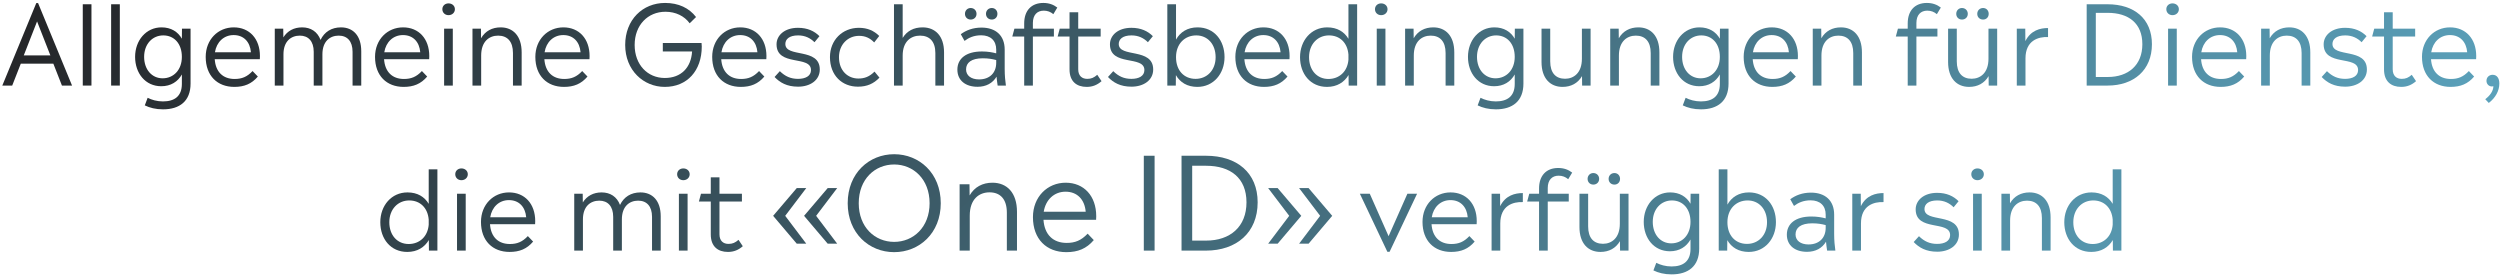 <svg width="818" height="90" viewBox="0 0 818 90" fill="none" xmlns="http://www.w3.org/2000/svg">
<path d="M691.274 66.7V55.396H694.118V82H691.346L691.31 78.544C689.906 80.92 687.53 82.432 684.254 82.432C678.818 82.432 675.434 78.148 675.434 72.712C675.434 67.276 679.07 62.956 684.326 62.956C687.602 62.956 689.906 64.396 691.274 66.7ZM684.722 79.84C688.214 79.84 690.95 77.464 691.274 73.54V71.848C690.95 67.96 688.43 65.584 684.902 65.584C681.23 65.584 678.386 68.428 678.386 72.712C678.386 76.996 681.014 79.84 684.722 79.84Z" fill="url(#paint0_linear_4833_3738)"/>
<path d="M664.079 62.956C668.111 62.956 670.955 65.728 670.955 71.128V82H668.111V71.344C668.111 67.564 666.275 65.656 663.251 65.656C660.335 65.656 657.707 67.564 657.707 72.172V82H654.863V63.388H657.635L657.671 66.52C659.039 64.144 661.307 62.956 664.079 62.956Z" fill="url(#paint1_linear_4833_3738)"/>
<path d="M647.024 58.96C645.872 58.96 645.008 58.132 645.008 57.016C645.008 55.9 645.872 55.108 647.024 55.108C648.212 55.108 649.112 55.9 649.112 57.016C649.112 58.132 648.212 58.96 647.024 58.96ZM648.428 82H645.584V63.388H648.428V82Z" fill="url(#paint2_linear_4833_3738)"/>
<path d="M633.864 82.36C630.156 82.36 627.888 80.992 626.16 79.192L627.888 77.284C629.616 78.976 631.416 79.804 633.828 79.804C636.24 79.804 638.076 78.904 638.076 76.924C638.076 71.992 626.808 75.88 626.808 68.5C626.808 65.584 629.4 63.1 633.828 63.1C636.96 63.1 639.192 64.18 640.848 65.836L639.228 67.816C637.86 66.448 636.132 65.584 633.864 65.584C630.948 65.584 629.688 66.844 629.688 68.392C629.688 73 640.956 69.472 640.956 76.744C640.956 80.272 637.788 82.36 633.864 82.36Z" fill="url(#paint3_linear_4833_3738)"/>
<path d="M608.838 63.388L608.874 67.456C610.638 63.892 613.77 63.172 616.29 63.172V66.124C613.158 65.98 608.91 67.204 608.91 73.108V82H606.066V63.388H608.838Z" fill="url(#paint4_linear_4833_3738)"/>
<path d="M600.532 82H597.832C597.688 80.956 597.544 80.056 597.472 79.084C596.212 81.208 594.052 82.396 591.244 82.396C587.356 82.396 584.656 80.344 584.656 76.78C584.656 73.216 587.464 70.84 592.684 70.84C594.628 70.84 596.104 71.128 597.364 71.452V70.228C597.364 67.276 595.492 65.548 592.432 65.548C590.056 65.548 588.364 66.34 586.996 67.384L585.772 65.188C587.5 63.928 589.696 63.028 592.54 63.028C597.22 63.028 600.136 65.62 600.136 70.228V76.564C600.136 78.652 600.316 80.524 600.532 82ZM591.748 79.984C595.168 79.984 597.364 77.896 597.364 74.548V73.648C596.14 73.324 594.808 73.072 592.972 73.072C589.228 73.072 587.5 74.512 587.5 76.708C587.5 78.688 589.12 79.984 591.748 79.984Z" fill="url(#paint5_linear_4833_3738)"/>
<path d="M572.267 62.956C577.703 62.956 581.087 67.24 581.087 72.676C581.087 78.148 577.451 82.432 572.195 82.432C568.883 82.432 566.543 80.956 565.175 78.58L565.139 82H562.367V55.396H565.211V66.952C566.579 64.504 568.955 62.956 572.267 62.956ZM571.619 79.804C575.327 79.804 578.171 76.996 578.171 72.712C578.171 68.428 575.507 65.584 571.835 65.584C568.091 65.584 565.211 68.32 565.211 72.712C565.211 77.068 567.839 79.804 571.619 79.804Z" fill="url(#paint6_linear_4833_3738)"/>
<path d="M553.132 66.664L553.168 63.388H555.976V81.352C555.976 87.112 552.376 89.776 546.976 89.776C544.564 89.776 542.62 89.272 541 88.48L541.936 85.996C543.268 86.68 544.996 87.184 546.94 87.184C550.684 87.184 553.132 85.528 553.132 81.46V78.364C551.8 80.74 549.496 82.216 546.4 82.216C541.18 82.216 537.832 77.968 537.832 72.604C537.832 67.204 541.432 62.956 546.472 62.956C549.604 62.956 551.836 64.396 553.132 66.664ZM546.832 79.624C550.396 79.624 553.132 76.888 553.132 72.604C553.132 68.284 550.612 65.584 547.048 65.584C543.52 65.584 540.784 68.392 540.784 72.604C540.784 76.78 543.34 79.624 546.832 79.624Z" fill="url(#paint7_linear_4833_3738)"/>
<path d="M521.333 60.4C520.253 60.4 519.461 59.608 519.461 58.528C519.461 57.448 520.253 56.62 521.333 56.62C522.449 56.62 523.241 57.448 523.241 58.528C523.241 59.608 522.449 60.4 521.333 60.4ZM528.245 60.4C527.129 60.4 526.337 59.608 526.337 58.528C526.337 57.448 527.129 56.62 528.245 56.62C529.325 56.62 530.081 57.448 530.081 58.528C530.081 59.608 529.325 60.4 528.245 60.4ZM530.009 73.216V63.388H532.853V82H530.081L530.045 78.904C528.677 81.244 526.445 82.432 523.673 82.432C519.641 82.432 516.797 79.66 516.797 74.296V63.388H519.641V74.08C519.641 77.86 521.441 79.768 524.501 79.768C527.381 79.768 530.009 77.824 530.009 73.216Z" fill="url(#paint8_linear_4833_3738)"/>
<path d="M506.423 61.516V63.388H513.299V65.944H506.423V82H503.579V65.944H499.691L500.375 63.388H503.579V61.66C503.579 57.52 505.883 54.964 509.843 54.964C511.679 54.964 513.155 55.504 514.415 56.476L513.119 58.636C512.219 57.88 511.211 57.484 509.987 57.484C507.827 57.484 506.423 58.888 506.423 61.516Z" fill="url(#paint9_linear_4833_3738)"/>
<path d="M490.819 63.388L490.855 67.456C492.619 63.892 495.751 63.172 498.271 63.172V66.124C495.139 65.98 490.891 67.204 490.891 73.108V82H488.047V63.388H490.819Z" fill="url(#paint10_linear_4833_3738)"/>
<path d="M483.193 72.352C483.193 72.676 483.157 73 483.157 73.36H468.397C468.685 77.572 471.133 79.84 474.913 79.84C477.253 79.84 478.981 79.156 480.781 77.248L482.509 79.048C480.457 81.46 478.045 82.432 474.805 82.432C469.261 82.432 465.445 78.796 465.445 72.604C465.445 66.952 469.477 62.956 474.625 62.956C479.737 62.956 483.193 66.664 483.193 72.352ZM474.589 65.476C471.385 65.476 469.009 67.744 468.469 71.092H480.241C479.953 67.672 477.865 65.476 474.589 65.476Z" fill="url(#paint11_linear_4833_3738)"/>
<path d="M454.345 77.284L460.501 63.388H463.669L454.669 82.396H453.949L444.949 63.388H448.189L454.345 77.284Z" fill="url(#paint12_linear_4833_3738)"/>
<path d="M421.829 70.618L414.941 61.546H418.049L425.777 70.618L418.049 79.732H414.941L421.829 70.618ZM431.951 70.618L425.063 61.546H428.171L435.899 70.618L428.171 79.732H425.063L431.951 70.618Z" fill="url(#paint13_linear_4833_3738)"/>
<path d="M394.578 50.962C404.742 50.962 411.504 56.506 411.504 66.208C411.504 76.12 404.574 82 394.578 82H386.598V50.962H394.578ZM390.084 78.724H394.662C402.474 78.724 407.85 74.23 407.85 66.208C407.85 58.228 402.6 54.238 394.662 54.238H390.084V78.724Z" fill="url(#paint14_linear_4833_3738)"/>
<path d="M377.782 82H374.254V50.962H377.782V82Z" fill="url(#paint15_linear_4833_3738)"/>
<path d="M358.686 70.744C358.686 71.122 358.644 71.5 358.644 71.92H341.424C341.76 76.834 344.616 79.48 349.026 79.48C351.756 79.48 353.772 78.682 355.872 76.456L357.888 78.556C355.494 81.37 352.68 82.504 348.9 82.504C342.432 82.504 337.98 78.262 337.98 71.038C337.98 64.444 342.684 59.782 348.69 59.782C354.654 59.782 358.686 64.108 358.686 70.744ZM348.648 62.722C344.91 62.722 342.138 65.368 341.508 69.274H355.242C354.906 65.284 352.47 62.722 348.648 62.722Z" fill="url(#paint16_linear_4833_3738)"/>
<path d="M324.736 59.782C329.44 59.782 332.758 63.016 332.758 69.316V82H329.44V69.568C329.44 65.158 327.298 62.932 323.77 62.932C320.368 62.932 317.302 65.158 317.302 70.534V82H313.984V60.286H317.218L317.26 63.94C318.856 61.168 321.502 59.782 324.736 59.782Z" fill="url(#paint17_linear_4833_3738)"/>
<path d="M292.571 82.504C284.381 82.504 277.367 76.33 277.367 66.502C277.367 56.632 284.381 50.458 292.571 50.458C300.761 50.458 307.817 56.632 307.817 66.502C307.817 76.33 300.761 82.504 292.571 82.504ZM292.571 79.144C298.829 79.144 304.163 74.356 304.163 66.502C304.163 58.606 298.829 53.818 292.571 53.818C286.271 53.818 280.979 58.606 280.979 66.502C280.979 74.356 286.271 79.144 292.571 79.144Z" fill="url(#paint18_linear_4833_3738)"/>
<path d="M260.697 61.546H263.805L256.917 70.618L263.805 79.732H260.697L252.969 70.618L260.697 61.546ZM270.819 61.546H273.927L267.039 70.618L273.927 79.732H270.819L263.091 70.618L270.819 61.546Z" fill="url(#paint19_linear_4833_3738)"/>
<path d="M241.64 78.472L243.044 80.56C241.64 81.784 240.128 82.432 238.184 82.432C234.908 82.432 232.568 80.668 232.568 76.708V65.944H228.68L229.364 63.388H232.568V58.024H235.412V63.388H242.756V65.944H235.412V76.672C235.412 78.832 236.672 79.804 238.364 79.804C239.696 79.804 240.56 79.408 241.64 78.472Z" fill="url(#paint20_linear_4833_3738)"/>
<path d="M223.575 58.96C222.423 58.96 221.559 58.132 221.559 57.016C221.559 55.9 222.423 55.108 223.575 55.108C224.763 55.108 225.663 55.9 225.663 57.016C225.663 58.132 224.763 58.96 223.575 58.96ZM224.979 82H222.135V63.388H224.979V82Z" fill="url(#paint21_linear_4833_3738)"/>
<path d="M209.563 62.956C213.487 62.956 216.187 65.656 216.187 70.768V82H213.343V70.948C213.343 67.492 211.615 65.656 208.807 65.656C205.963 65.656 203.479 67.492 203.479 71.776V82H200.635V70.948C200.635 67.492 198.871 65.656 196.099 65.656C193.219 65.656 190.735 67.492 190.735 71.776V82H187.891V63.388H190.663L190.699 66.232C192.031 64.108 194.155 62.956 196.855 62.956C199.663 62.956 201.859 64.36 202.867 67.06C204.127 64.432 206.467 62.956 209.563 62.956Z" fill="url(#paint22_linear_4833_3738)"/>
<path d="M175.123 72.352C175.123 72.676 175.087 73 175.087 73.36H160.327C160.615 77.572 163.063 79.84 166.843 79.84C169.183 79.84 170.911 79.156 172.711 77.248L174.439 79.048C172.387 81.46 169.975 82.432 166.735 82.432C161.191 82.432 157.375 78.796 157.375 72.604C157.375 66.952 161.407 62.956 166.555 62.956C171.667 62.956 175.123 66.664 175.123 72.352ZM166.519 65.476C163.315 65.476 160.939 67.744 160.399 71.092H172.171C171.883 67.672 169.795 65.476 166.519 65.476Z" fill="url(#paint23_linear_4833_3738)"/>
<path d="M150.977 58.96C149.825 58.96 148.961 58.132 148.961 57.016C148.961 55.9 149.825 55.108 150.977 55.108C152.165 55.108 153.065 55.9 153.065 57.016C153.065 58.132 152.165 58.96 150.977 58.96ZM152.381 82H149.537V63.388H152.381V82Z" fill="url(#paint24_linear_4833_3738)"/>
<path d="M140.274 66.7V55.396H143.118V82H140.346L140.31 78.544C138.906 80.92 136.53 82.432 133.254 82.432C127.818 82.432 124.434 78.148 124.434 72.712C124.434 67.276 128.07 62.956 133.326 62.956C136.602 62.956 138.906 64.396 140.274 66.7ZM133.722 79.84C137.214 79.84 139.95 77.464 140.274 73.54V71.848C139.95 67.96 137.43 65.584 133.902 65.584C130.23 65.584 127.386 68.428 127.386 72.712C127.386 76.996 130.014 79.84 133.722 79.84Z" fill="url(#paint25_linear_4833_3738)"/>
<path d="M815.588 24.472C816.992 24.472 817.784 25.588 817.784 27.316C817.784 29.728 816.524 31.996 814.328 33.688L813.176 32.464C814.724 31.276 815.804 29.8 815.84 28.216C815.696 28.252 815.516 28.288 815.336 28.288C814.328 28.288 813.572 27.46 813.572 26.452C813.572 25.3 814.436 24.472 815.588 24.472Z" fill="url(#paint26_linear_4833_3738)"/>
<path d="M810.221 18.352C810.221 18.676 810.185 19 810.185 19.36H795.425C795.713 23.572 798.161 25.84 801.941 25.84C804.281 25.84 806.009 25.156 807.809 23.248L809.537 25.048C807.485 27.46 805.073 28.432 801.833 28.432C796.289 28.432 792.473 24.796 792.473 18.604C792.473 12.952 796.505 8.956 801.653 8.956C806.765 8.956 810.221 12.664 810.221 18.352ZM801.617 11.476C798.413 11.476 796.037 13.744 795.497 17.092H807.269C806.981 13.672 804.893 11.476 801.617 11.476Z" fill="url(#paint27_linear_4833_3738)"/>
<path d="M789.124 24.472L790.528 26.56C789.124 27.784 787.612 28.432 785.668 28.432C782.392 28.432 780.052 26.668 780.052 22.708V11.944H776.164L776.848 9.388H780.052V4.024H782.896V9.388H790.24V11.944H782.896V22.672C782.896 24.832 784.156 25.804 785.848 25.804C787.18 25.804 788.044 25.408 789.124 24.472Z" fill="url(#paint28_linear_4833_3738)"/>
<path d="M767.356 28.36C763.648 28.36 761.38 26.992 759.652 25.192L761.38 23.284C763.108 24.976 764.908 25.804 767.32 25.804C769.732 25.804 771.568 24.904 771.568 22.924C771.568 17.992 760.3 21.88 760.3 14.5C760.3 11.584 762.892 9.1 767.32 9.1C770.452 9.1 772.684 10.18 774.34 11.836L772.72 13.816C771.352 12.448 769.624 11.584 767.356 11.584C764.44 11.584 763.18 12.844 763.18 14.392C763.18 19 774.448 15.472 774.448 22.744C774.448 26.272 771.28 28.36 767.356 28.36Z" fill="url(#paint29_linear_4833_3738)"/>
<path d="M749.056 8.956C753.088 8.956 755.932 11.728 755.932 17.128V28H753.088V17.344C753.088 13.564 751.252 11.656 748.228 11.656C745.312 11.656 742.684 13.564 742.684 18.172V28H739.84V9.388H742.612L742.648 12.52C744.016 10.144 746.284 8.956 749.056 8.956Z" fill="url(#paint30_linear_4833_3738)"/>
<path d="M734.986 18.352C734.986 18.676 734.95 19 734.95 19.36H720.19C720.478 23.572 722.926 25.84 726.706 25.84C729.046 25.84 730.774 25.156 732.574 23.248L734.302 25.048C732.25 27.46 729.838 28.432 726.598 28.432C721.054 28.432 717.238 24.796 717.238 18.604C717.238 12.952 721.27 8.956 726.418 8.956C731.53 8.956 734.986 12.664 734.986 18.352ZM726.382 11.476C723.178 11.476 720.802 13.744 720.262 17.092H732.034C731.746 13.672 729.658 11.476 726.382 11.476Z" fill="url(#paint31_linear_4833_3738)"/>
<path d="M710.836 4.96C709.684 4.96 708.82 4.132 708.82 3.016C708.82 1.9 709.684 1.108 710.836 1.108C712.024 1.108 712.924 1.9 712.924 3.016C712.924 4.132 712.024 4.96 710.836 4.96ZM712.24 28H709.396V9.388H712.24V28Z" fill="url(#paint32_linear_4833_3738)"/>
<path d="M689.602 1.396C698.314 1.396 704.11 6.148 704.11 14.464C704.11 22.96 698.17 28 689.602 28H682.762V1.396H689.602ZM685.75 25.192H689.674C696.37 25.192 700.978 21.34 700.978 14.464C700.978 7.624 696.478 4.204 689.674 4.204H685.75V25.192Z" fill="url(#paint33_linear_4833_3738)"/>
<path d="M662.667 9.388L662.703 13.456C664.467 9.892 667.599 9.172 670.119 9.172V12.124C666.987 11.98 662.739 13.204 662.739 19.108V28H659.895V9.388H662.667Z" fill="url(#paint34_linear_4833_3738)"/>
<path d="M641.954 6.4C640.874 6.4 640.082 5.608 640.082 4.528C640.082 3.448 640.874 2.62 641.954 2.62C643.07 2.62 643.862 3.448 643.862 4.528C643.862 5.608 643.07 6.4 641.954 6.4ZM648.866 6.4C647.75 6.4 646.958 5.608 646.958 4.528C646.958 3.448 647.75 2.62 648.866 2.62C649.946 2.62 650.702 3.448 650.702 4.528C650.702 5.608 649.946 6.4 648.866 6.4ZM650.63 19.216V9.388H653.474V28H650.702L650.666 24.904C649.298 27.244 647.066 28.432 644.294 28.432C640.262 28.432 637.418 25.66 637.418 20.296V9.388H640.262V20.08C640.262 23.86 642.062 25.768 645.122 25.768C648.002 25.768 650.63 23.824 650.63 19.216Z" fill="url(#paint35_linear_4833_3738)"/>
<path d="M627.048 7.516V9.388H633.924V11.944H627.048V28H624.204V11.944H620.316L621 9.388H624.204V7.66C624.204 3.52 626.508 0.964 630.468 0.964C632.304 0.964 633.78 1.504 635.04 2.476L633.744 4.636C632.844 3.88 631.836 3.484 630.612 3.484C628.452 3.484 627.048 4.888 627.048 7.516Z" fill="url(#paint36_linear_4833_3738)"/>
<path d="M602.349 8.956C606.381 8.956 609.225 11.728 609.225 17.128V28H606.381V17.344C606.381 13.564 604.545 11.656 601.521 11.656C598.605 11.656 595.977 13.564 595.977 18.172V28H593.133V9.388H595.905L595.941 12.52C597.309 10.144 599.577 8.956 602.349 8.956Z" fill="url(#paint37_linear_4833_3738)"/>
<path d="M588.279 18.352C588.279 18.676 588.243 19 588.243 19.36H573.483C573.771 23.572 576.219 25.84 579.999 25.84C582.339 25.84 584.067 25.156 585.867 23.248L587.595 25.048C585.543 27.46 583.131 28.432 579.891 28.432C574.347 28.432 570.531 24.796 570.531 18.604C570.531 12.952 574.563 8.956 579.711 8.956C584.823 8.956 588.279 12.664 588.279 18.352ZM579.675 11.476C576.471 11.476 574.095 13.744 573.555 17.092H585.327C585.039 13.672 582.951 11.476 579.675 11.476Z" fill="url(#paint38_linear_4833_3738)"/>
<path d="M562.734 12.664L562.77 9.388H565.578V27.352C565.578 33.112 561.978 35.776 556.578 35.776C554.166 35.776 552.222 35.272 550.602 34.48L551.538 31.996C552.87 32.68 554.598 33.184 556.542 33.184C560.286 33.184 562.734 31.528 562.734 27.46V24.364C561.402 26.74 559.098 28.216 556.002 28.216C550.782 28.216 547.434 23.968 547.434 18.604C547.434 13.204 551.034 8.956 556.074 8.956C559.206 8.956 561.438 10.396 562.734 12.664ZM556.434 25.624C559.998 25.624 562.734 22.888 562.734 18.604C562.734 14.284 560.214 11.584 556.65 11.584C553.122 11.584 550.386 14.392 550.386 18.604C550.386 22.78 552.942 25.624 556.434 25.624Z" fill="url(#paint39_linear_4833_3738)"/>
<path d="M536.079 8.956C540.111 8.956 542.955 11.728 542.955 17.128V28H540.111V17.344C540.111 13.564 538.275 11.656 535.251 11.656C532.335 11.656 529.707 13.564 529.707 18.172V28H526.863V9.388H529.635L529.671 12.52C531.039 10.144 533.307 8.956 536.079 8.956Z" fill="url(#paint40_linear_4833_3738)"/>
<path d="M517.599 19.216V9.388H520.443V28H517.671L517.635 24.904C516.267 27.244 514.035 28.432 511.263 28.432C507.231 28.432 504.387 25.66 504.387 20.296V9.388H507.231V20.08C507.231 23.86 509.031 25.768 512.091 25.768C514.971 25.768 517.599 23.824 517.599 19.216Z" fill="url(#paint41_linear_4833_3738)"/>
<path d="M495.62 12.664L495.656 9.388H498.464V27.352C498.464 33.112 494.864 35.776 489.464 35.776C487.052 35.776 485.108 35.272 483.488 34.48L484.424 31.996C485.756 32.68 487.484 33.184 489.428 33.184C493.172 33.184 495.62 31.528 495.62 27.46V24.364C494.288 26.74 491.984 28.216 488.888 28.216C483.668 28.216 480.32 23.968 480.32 18.604C480.32 13.204 483.92 8.956 488.96 8.956C492.092 8.956 494.324 10.396 495.62 12.664ZM489.32 25.624C492.884 25.624 495.62 22.888 495.62 18.604C495.62 14.284 493.1 11.584 489.536 11.584C486.008 11.584 483.272 14.392 483.272 18.604C483.272 22.78 485.828 25.624 489.32 25.624Z" fill="url(#paint42_linear_4833_3738)"/>
<path d="M468.966 8.956C472.998 8.956 475.842 11.728 475.842 17.128V28H472.998V17.344C472.998 13.564 471.162 11.656 468.138 11.656C465.222 11.656 462.594 13.564 462.594 18.172V28H459.75V9.388H462.522L462.558 12.52C463.926 10.144 466.194 8.956 468.966 8.956Z" fill="url(#paint43_linear_4833_3738)"/>
<path d="M451.911 4.96C450.759 4.96 449.895 4.132 449.895 3.016C449.895 1.9 450.759 1.108 451.911 1.108C453.099 1.108 453.999 1.9 453.999 3.016C453.999 4.132 453.099 4.96 451.911 4.96ZM453.315 28H450.471V9.388H453.315V28Z" fill="url(#paint44_linear_4833_3738)"/>
<path d="M441.211 12.7V1.396H444.055V28H441.283L441.247 24.544C439.843 26.92 437.467 28.432 434.191 28.432C428.755 28.432 425.371 24.148 425.371 18.712C425.371 13.276 429.007 8.956 434.263 8.956C437.539 8.956 439.843 10.396 441.211 12.7ZM434.659 25.84C438.151 25.84 440.887 23.464 441.211 19.54V17.848C440.887 13.96 438.367 11.584 434.839 11.584C431.167 11.584 428.323 14.428 428.323 18.712C428.323 22.996 430.951 25.84 434.659 25.84Z" fill="url(#paint45_linear_4833_3738)"/>
<path d="M421.955 18.352C421.955 18.676 421.919 19 421.919 19.36H407.159C407.447 23.572 409.895 25.84 413.675 25.84C416.015 25.84 417.743 25.156 419.543 23.248L421.271 25.048C419.219 27.46 416.807 28.432 413.567 28.432C408.023 28.432 404.207 24.796 404.207 18.604C404.207 12.952 408.239 8.956 413.387 8.956C418.499 8.956 421.955 12.664 421.955 18.352ZM413.351 11.476C410.147 11.476 407.771 13.744 407.231 17.092H419.003C418.715 13.672 416.627 11.476 413.351 11.476Z" fill="url(#paint46_linear_4833_3738)"/>
<path d="M391.849 8.956C397.285 8.956 400.669 13.24 400.669 18.676C400.669 24.148 397.033 28.432 391.777 28.432C388.465 28.432 386.125 26.956 384.757 24.58L384.721 28H381.949V1.396H384.793V12.952C386.161 10.504 388.537 8.956 391.849 8.956ZM391.201 25.804C394.909 25.804 397.753 22.996 397.753 18.712C397.753 14.428 395.089 11.584 391.417 11.584C387.673 11.584 384.793 14.32 384.793 18.712C384.793 23.068 387.421 25.804 391.201 25.804Z" fill="url(#paint47_linear_4833_3738)"/>
<path d="M370.231 28.36C366.523 28.36 364.255 26.992 362.527 25.192L364.255 23.284C365.983 24.976 367.783 25.804 370.195 25.804C372.607 25.804 374.443 24.904 374.443 22.924C374.443 17.992 363.175 21.88 363.175 14.5C363.175 11.584 365.767 9.1 370.195 9.1C373.327 9.1 375.559 10.18 377.215 11.836L375.595 13.816C374.227 12.448 372.499 11.584 370.231 11.584C367.315 11.584 366.055 12.844 366.055 14.392C366.055 19 377.323 15.472 377.323 22.744C377.323 26.272 374.155 28.36 370.231 28.36Z" fill="url(#paint48_linear_4833_3738)"/>
<path d="M359.023 24.472L360.427 26.56C359.023 27.784 357.511 28.432 355.567 28.432C352.291 28.432 349.951 26.668 349.951 22.708V11.944H346.062L346.747 9.388H349.951V4.024H352.795V9.388H360.139V11.944H352.795V22.672C352.795 24.832 354.055 25.804 355.747 25.804C357.079 25.804 357.943 25.408 359.023 24.472Z" fill="url(#paint49_linear_4833_3738)"/>
<path d="M337.959 7.516V9.388H344.835V11.944H337.959V28H335.115V11.944H331.227L331.911 9.388H335.115V7.66C335.115 3.52 337.419 0.964 341.379 0.964C343.215 0.964 344.691 1.504 345.951 2.476L344.655 4.636C343.755 3.88 342.747 3.484 341.523 3.484C339.363 3.484 337.959 4.888 337.959 7.516Z" fill="url(#paint50_linear_4833_3738)"/>
<path d="M317.61 6.4C316.53 6.4 315.738 5.608 315.738 4.528C315.738 3.448 316.53 2.62 317.61 2.62C318.726 2.62 319.518 3.448 319.518 4.528C319.518 5.608 318.726 6.4 317.61 6.4ZM324.522 6.4C323.406 6.4 322.614 5.608 322.614 4.528C322.614 3.448 323.406 2.62 324.522 2.62C325.602 2.62 326.358 3.448 326.358 4.528C326.358 5.608 325.602 6.4 324.522 6.4ZM329.13 28H326.43C326.286 26.956 326.142 26.056 326.07 25.084C324.81 27.208 322.65 28.396 319.842 28.396C315.954 28.396 313.254 26.344 313.254 22.78C313.254 19.216 316.062 16.84 321.282 16.84C323.226 16.84 324.702 17.128 325.962 17.452V16.228C325.962 13.276 324.09 11.548 321.03 11.548C318.654 11.548 316.962 12.34 315.594 13.384L314.37 11.188C316.098 9.928 318.294 9.028 321.138 9.028C325.818 9.028 328.734 11.62 328.734 16.228V22.564C328.734 24.652 328.914 26.524 329.13 28ZM320.346 25.984C323.766 25.984 325.962 23.896 325.962 20.548V19.648C324.738 19.324 323.406 19.072 321.57 19.072C317.826 19.072 316.098 20.512 316.098 22.708C316.098 24.688 317.718 25.984 320.346 25.984Z" fill="url(#paint51_linear_4833_3738)"/>
<path d="M301.872 8.956C305.976 8.956 308.892 11.728 308.892 17.128V28H306.048V17.344C306.048 13.564 304.14 11.656 301.044 11.656C298.056 11.656 295.356 13.564 295.356 18.172V28H292.512V1.396H295.356V12.412C296.76 10.108 299.028 8.956 301.872 8.956Z" fill="url(#paint52_linear_4833_3738)"/>
<path d="M280.706 28.36C275.558 28.36 271.562 24.724 271.562 18.676C271.562 13.132 275.63 9.1 281.03 9.1C283.874 9.1 285.962 10.072 287.69 11.764L286.034 13.888C284.702 12.484 283.154 11.728 281.102 11.728C277.358 11.728 274.514 14.644 274.514 18.712C274.514 23.212 277.466 25.696 280.85 25.696C282.902 25.696 284.486 25.084 286.142 23.428L287.762 25.408C285.854 27.388 283.694 28.36 280.706 28.36Z" fill="url(#paint53_linear_4833_3738)"/>
<path d="M261.142 28.36C257.434 28.36 255.166 26.992 253.438 25.192L255.165 23.284C256.893 24.976 258.693 25.804 261.105 25.804C263.517 25.804 265.354 24.904 265.354 22.924C265.354 17.992 254.086 21.88 254.086 14.5C254.086 11.584 256.677 9.1 261.105 9.1C264.237 9.1 266.47 10.18 268.126 11.836L266.505 13.816C265.137 12.448 263.41 11.584 261.142 11.584C258.226 11.584 256.966 12.844 256.966 14.392C256.966 19 268.233 15.472 268.233 22.744C268.233 26.272 265.066 28.36 261.142 28.36Z" fill="url(#paint54_linear_4833_3738)"/>
<path d="M250.779 18.352C250.779 18.676 250.743 19 250.743 19.36H235.983C236.271 23.572 238.719 25.84 242.499 25.84C244.839 25.84 246.567 25.156 248.367 23.248L250.095 25.048C248.043 27.46 245.631 28.432 242.391 28.432C236.847 28.432 233.031 24.796 233.031 18.604C233.031 12.952 237.063 8.956 242.211 8.956C247.323 8.956 250.779 12.664 250.779 18.352ZM242.175 11.476C238.971 11.476 236.595 13.744 236.055 17.092H247.827C247.539 13.672 245.451 11.476 242.175 11.476Z" fill="url(#paint55_linear_4833_3738)"/>
<path d="M216.874 14.068H229.546C229.582 14.464 229.618 14.86 229.618 15.22C229.618 23.14 224.83 28.432 217.522 28.432C210.538 28.432 204.562 22.996 204.562 14.716C204.562 6.436 210.286 0.964 217.63 0.964C222.022 0.964 225.478 2.62 227.746 5.572L225.658 7.624C223.93 5.248 221.086 3.844 217.738 3.844C211.978 3.844 207.658 8.2 207.658 14.716C207.658 21.196 211.906 25.516 217.522 25.516C222.886 25.516 226.127 22.096 226.451 16.84H216.874V14.068Z" fill="url(#paint56_linear_4833_3738)"/>
<path d="M192.912 18.352C192.912 18.676 192.876 19 192.876 19.36H178.116C178.404 23.572 180.852 25.84 184.632 25.84C186.972 25.84 188.7 25.156 190.5 23.248L192.228 25.048C190.176 27.46 187.764 28.432 184.524 28.432C178.98 28.432 175.164 24.796 175.164 18.604C175.164 12.952 179.196 8.956 184.344 8.956C189.456 8.956 192.912 12.664 192.912 18.352ZM184.308 11.476C181.104 11.476 178.728 13.744 178.188 17.092H189.96C189.672 13.672 187.584 11.476 184.308 11.476Z" fill="url(#paint57_linear_4833_3738)"/>
<path d="M163.81 8.956C167.842 8.956 170.686 11.728 170.686 17.128V28H167.842V17.344C167.842 13.564 166.006 11.656 162.982 11.656C160.066 11.656 157.438 13.564 157.438 18.172V28H154.594V9.388H157.366L157.402 12.52C158.77 10.144 161.038 8.956 163.81 8.956Z" fill="url(#paint58_linear_4833_3738)"/>
<path d="M146.754 4.96C145.602 4.96 144.738 4.132 144.738 3.016C144.738 1.9 145.602 1.108 146.754 1.108C147.942 1.108 148.842 1.9 148.842 3.016C148.842 4.132 147.942 4.96 146.754 4.96ZM148.158 28H145.314V9.388H148.158V28Z" fill="url(#paint59_linear_4833_3738)"/>
<path d="M140.459 18.352C140.459 18.676 140.423 19 140.423 19.36H125.663C125.951 23.572 128.399 25.84 132.179 25.84C134.519 25.84 136.247 25.156 138.047 23.248L139.775 25.048C137.723 27.46 135.311 28.432 132.071 28.432C126.527 28.432 122.711 24.796 122.711 18.604C122.711 12.952 126.743 8.956 131.891 8.956C137.003 8.956 140.459 12.664 140.459 18.352ZM131.855 11.476C128.651 11.476 126.275 13.744 125.735 17.092H137.507C137.219 13.672 135.131 11.476 131.855 11.476Z" fill="url(#paint60_linear_4833_3738)"/>
<path d="M111.578 8.956C115.502 8.956 118.202 11.656 118.202 16.768V28H115.358V16.948C115.358 13.492 113.63 11.656 110.822 11.656C107.978 11.656 105.494 13.492 105.494 17.776V28H102.65V16.948C102.65 13.492 100.886 11.656 98.114 11.656C95.234 11.656 92.75 13.492 92.75 17.776V28H89.906V9.388H92.678L92.714 12.232C94.046 10.108 96.17 8.956 98.87 8.956C101.678 8.956 103.874 10.36 104.882 13.06C106.142 10.432 108.482 8.956 111.578 8.956Z" fill="url(#paint61_linear_4833_3738)"/>
<path d="M85.053 18.352C85.053 18.676 85.017 19 85.017 19.36H70.257C70.545 23.572 72.993 25.84 76.773 25.84C79.113 25.84 80.841 25.156 82.641 23.248L84.369 25.048C82.317 27.46 79.905 28.432 76.665 28.432C71.121 28.432 67.305 24.796 67.305 18.604C67.305 12.952 71.337 8.956 76.485 8.956C81.597 8.956 85.053 12.664 85.053 18.352ZM76.449 11.476C73.245 11.476 70.869 13.744 70.329 17.092H82.101C81.813 13.672 79.725 11.476 76.449 11.476Z" fill="url(#paint62_linear_4833_3738)"/>
<path d="M59.507 12.664L59.543 9.388H62.351V27.352C62.351 33.112 58.751 35.776 53.351 35.776C50.939 35.776 48.995 35.272 47.375 34.48L48.311 31.996C49.643 32.68 51.371 33.184 53.315 33.184C57.059 33.184 59.507 31.528 59.507 27.46V24.364C58.175 26.74 55.871 28.216 52.775 28.216C47.555 28.216 44.207 23.968 44.207 18.604C44.207 13.204 47.807 8.956 52.847 8.956C55.979 8.956 58.211 10.396 59.507 12.664ZM53.207 25.624C56.771 25.624 59.507 22.888 59.507 18.604C59.507 14.284 56.987 11.584 53.423 11.584C49.895 11.584 47.159 14.392 47.159 18.604C47.159 22.78 49.715 25.624 53.207 25.624Z" fill="url(#paint63_linear_4833_3738)"/>
<path d="M39.207 28H36.363V1.396H39.207V28Z" fill="url(#paint64_linear_4833_3738)"/>
<path d="M29.926 28H27.082V1.396H29.926V28Z" fill="url(#paint65_linear_4833_3738)"/>
<path d="M23.578 28H20.266L17.458 20.836H6.802L3.994 28H0.754L11.878 1H12.454L23.578 28ZM7.774 18.136H16.486L12.13 7.012L7.774 18.136Z" fill="url(#paint66_linear_4833_3738)"/>
<defs>
<linearGradient id="paint0_linear_4833_3738" x1="-26.72" y1="13.054" x2="462.686" y2="545.249" gradientUnits="userSpaceOnUse">
<stop stop-color="#232123"/>
<stop offset="0.959" stop-color="#65B9D7"/>
</linearGradient>
<linearGradient id="paint1_linear_4833_3738" x1="-26.722" y1="13.054" x2="462.684" y2="545.249" gradientUnits="userSpaceOnUse">
<stop stop-color="#232123"/>
<stop offset="0.959" stop-color="#65B9D7"/>
</linearGradient>
<linearGradient id="paint2_linear_4833_3738" x1="-26.72" y1="13.054" x2="462.686" y2="545.249" gradientUnits="userSpaceOnUse">
<stop stop-color="#232123"/>
<stop offset="0.959" stop-color="#65B9D7"/>
</linearGradient>
<linearGradient id="paint3_linear_4833_3738" x1="-26.722" y1="13.054" x2="462.685" y2="545.249" gradientUnits="userSpaceOnUse">
<stop stop-color="#232123"/>
<stop offset="0.959" stop-color="#65B9D7"/>
</linearGradient>
<linearGradient id="paint4_linear_4833_3738" x1="-26.722" y1="13.054" x2="462.684" y2="545.249" gradientUnits="userSpaceOnUse">
<stop stop-color="#232123"/>
<stop offset="0.959" stop-color="#65B9D7"/>
</linearGradient>
<linearGradient id="paint5_linear_4833_3738" x1="-26.72" y1="13.054" x2="462.686" y2="545.249" gradientUnits="userSpaceOnUse">
<stop stop-color="#232123"/>
<stop offset="0.959" stop-color="#65B9D7"/>
</linearGradient>
<linearGradient id="paint6_linear_4833_3738" x1="-26.722" y1="13.054" x2="462.684" y2="545.249" gradientUnits="userSpaceOnUse">
<stop stop-color="#232123"/>
<stop offset="0.959" stop-color="#65B9D7"/>
</linearGradient>
<linearGradient id="paint7_linear_4833_3738" x1="-26.72" y1="13.054" x2="462.686" y2="545.249" gradientUnits="userSpaceOnUse">
<stop stop-color="#232123"/>
<stop offset="0.959" stop-color="#65B9D7"/>
</linearGradient>
<linearGradient id="paint8_linear_4833_3738" x1="-26.719" y1="13.054" x2="462.687" y2="545.249" gradientUnits="userSpaceOnUse">
<stop stop-color="#232123"/>
<stop offset="0.959" stop-color="#65B9D7"/>
</linearGradient>
<linearGradient id="paint9_linear_4833_3738" x1="-26.721" y1="13.054" x2="462.685" y2="545.249" gradientUnits="userSpaceOnUse">
<stop stop-color="#232123"/>
<stop offset="0.959" stop-color="#65B9D7"/>
</linearGradient>
<linearGradient id="paint10_linear_4833_3738" x1="-26.722" y1="13.054" x2="462.684" y2="545.249" gradientUnits="userSpaceOnUse">
<stop stop-color="#232123"/>
<stop offset="0.959" stop-color="#65B9D7"/>
</linearGradient>
<linearGradient id="paint11_linear_4833_3738" x1="-26.72" y1="13.054" x2="462.686" y2="545.249" gradientUnits="userSpaceOnUse">
<stop stop-color="#232123"/>
<stop offset="0.959" stop-color="#65B9D7"/>
</linearGradient>
<linearGradient id="paint12_linear_4833_3738" x1="-26.719" y1="13.054" x2="462.687" y2="545.249" gradientUnits="userSpaceOnUse">
<stop stop-color="#232123"/>
<stop offset="0.959" stop-color="#65B9D7"/>
</linearGradient>
<linearGradient id="paint13_linear_4833_3738" x1="-26.722" y1="13.054" x2="462.685" y2="545.249" gradientUnits="userSpaceOnUse">
<stop stop-color="#232123"/>
<stop offset="0.959" stop-color="#65B9D7"/>
</linearGradient>
<linearGradient id="paint14_linear_4833_3738" x1="-26.721" y1="13.054" x2="462.685" y2="545.249" gradientUnits="userSpaceOnUse">
<stop stop-color="#232123"/>
<stop offset="0.959" stop-color="#65B9D7"/>
</linearGradient>
<linearGradient id="paint15_linear_4833_3738" x1="-26.719" y1="13.054" x2="462.687" y2="545.249" gradientUnits="userSpaceOnUse">
<stop stop-color="#232123"/>
<stop offset="0.959" stop-color="#65B9D7"/>
</linearGradient>
<linearGradient id="paint16_linear_4833_3738" x1="-26.721" y1="13.054" x2="462.685" y2="545.249" gradientUnits="userSpaceOnUse">
<stop stop-color="#232123"/>
<stop offset="0.959" stop-color="#65B9D7"/>
</linearGradient>
<linearGradient id="paint17_linear_4833_3738" x1="-26.721" y1="13.054" x2="462.685" y2="545.249" gradientUnits="userSpaceOnUse">
<stop stop-color="#232123"/>
<stop offset="0.959" stop-color="#65B9D7"/>
</linearGradient>
<linearGradient id="paint18_linear_4833_3738" x1="-26.722" y1="13.054" x2="462.684" y2="545.249" gradientUnits="userSpaceOnUse">
<stop stop-color="#232123"/>
<stop offset="0.959" stop-color="#65B9D7"/>
</linearGradient>
<linearGradient id="paint19_linear_4833_3738" x1="-26.722" y1="13.054" x2="462.685" y2="545.249" gradientUnits="userSpaceOnUse">
<stop stop-color="#232123"/>
<stop offset="0.959" stop-color="#65B9D7"/>
</linearGradient>
<linearGradient id="paint20_linear_4833_3738" x1="-26.719" y1="13.054" x2="462.687" y2="545.249" gradientUnits="userSpaceOnUse">
<stop stop-color="#232123"/>
<stop offset="0.959" stop-color="#65B9D7"/>
</linearGradient>
<linearGradient id="paint21_linear_4833_3738" x1="-26.718" y1="13.054" x2="462.688" y2="545.249" gradientUnits="userSpaceOnUse">
<stop stop-color="#232123"/>
<stop offset="0.959" stop-color="#65B9D7"/>
</linearGradient>
<linearGradient id="paint22_linear_4833_3738" x1="-26.72" y1="13.054" x2="462.686" y2="545.249" gradientUnits="userSpaceOnUse">
<stop stop-color="#232123"/>
<stop offset="0.959" stop-color="#65B9D7"/>
</linearGradient>
<linearGradient id="paint23_linear_4833_3738" x1="-26.722" y1="13.054" x2="462.684" y2="545.249" gradientUnits="userSpaceOnUse">
<stop stop-color="#232123"/>
<stop offset="0.959" stop-color="#65B9D7"/>
</linearGradient>
<linearGradient id="paint24_linear_4833_3738" x1="-26.718" y1="13.054" x2="462.688" y2="545.249" gradientUnits="userSpaceOnUse">
<stop stop-color="#232123"/>
<stop offset="0.959" stop-color="#65B9D7"/>
</linearGradient>
<linearGradient id="paint25_linear_4833_3738" x1="-26.722" y1="13.054" x2="462.684" y2="545.249" gradientUnits="userSpaceOnUse">
<stop stop-color="#232123"/>
<stop offset="0.959" stop-color="#65B9D7"/>
</linearGradient>
<linearGradient id="paint26_linear_4833_3738" x1="-26.72" y1="13.054" x2="462.686" y2="545.249" gradientUnits="userSpaceOnUse">
<stop stop-color="#232123"/>
<stop offset="0.959" stop-color="#65B9D7"/>
</linearGradient>
<linearGradient id="paint27_linear_4833_3738" x1="-26.719" y1="13.054" x2="462.687" y2="545.249" gradientUnits="userSpaceOnUse">
<stop stop-color="#232123"/>
<stop offset="0.959" stop-color="#65B9D7"/>
</linearGradient>
<linearGradient id="paint28_linear_4833_3738" x1="-26.72" y1="13.054" x2="462.686" y2="545.249" gradientUnits="userSpaceOnUse">
<stop stop-color="#232123"/>
<stop offset="0.959" stop-color="#65B9D7"/>
</linearGradient>
<linearGradient id="paint29_linear_4833_3738" x1="-26.721" y1="13.054" x2="462.685" y2="545.249" gradientUnits="userSpaceOnUse">
<stop stop-color="#232123"/>
<stop offset="0.959" stop-color="#65B9D7"/>
</linearGradient>
<linearGradient id="paint30_linear_4833_3738" x1="-26.721" y1="13.054" x2="462.685" y2="545.249" gradientUnits="userSpaceOnUse">
<stop stop-color="#232123"/>
<stop offset="0.959" stop-color="#65B9D7"/>
</linearGradient>
<linearGradient id="paint31_linear_4833_3738" x1="-26.719" y1="13.054" x2="462.687" y2="545.249" gradientUnits="userSpaceOnUse">
<stop stop-color="#232123"/>
<stop offset="0.959" stop-color="#65B9D7"/>
</linearGradient>
<linearGradient id="paint32_linear_4833_3738" x1="-26.719" y1="13.054" x2="462.687" y2="545.249" gradientUnits="userSpaceOnUse">
<stop stop-color="#232123"/>
<stop offset="0.959" stop-color="#65B9D7"/>
</linearGradient>
<linearGradient id="paint33_linear_4833_3738" x1="-26.719" y1="13.054" x2="462.687" y2="545.249" gradientUnits="userSpaceOnUse">
<stop stop-color="#232123"/>
<stop offset="0.959" stop-color="#65B9D7"/>
</linearGradient>
<linearGradient id="paint34_linear_4833_3738" x1="-26.721" y1="13.054" x2="462.685" y2="545.249" gradientUnits="userSpaceOnUse">
<stop stop-color="#232123"/>
<stop offset="0.959" stop-color="#65B9D7"/>
</linearGradient>
<linearGradient id="paint35_linear_4833_3738" x1="-26.722" y1="13.054" x2="462.684" y2="545.249" gradientUnits="userSpaceOnUse">
<stop stop-color="#232123"/>
<stop offset="0.959" stop-color="#65B9D7"/>
</linearGradient>
<linearGradient id="paint36_linear_4833_3738" x1="-26.72" y1="13.054" x2="462.686" y2="545.249" gradientUnits="userSpaceOnUse">
<stop stop-color="#232123"/>
<stop offset="0.959" stop-color="#65B9D7"/>
</linearGradient>
<linearGradient id="paint37_linear_4833_3738" x1="-26.721" y1="13.054" x2="462.685" y2="545.249" gradientUnits="userSpaceOnUse">
<stop stop-color="#232123"/>
<stop offset="0.959" stop-color="#65B9D7"/>
</linearGradient>
<linearGradient id="paint38_linear_4833_3738" x1="-26.719" y1="13.054" x2="462.687" y2="545.249" gradientUnits="userSpaceOnUse">
<stop stop-color="#232123"/>
<stop offset="0.959" stop-color="#65B9D7"/>
</linearGradient>
<linearGradient id="paint39_linear_4833_3738" x1="-26.719" y1="13.054" x2="462.687" y2="545.249" gradientUnits="userSpaceOnUse">
<stop stop-color="#232123"/>
<stop offset="0.959" stop-color="#65B9D7"/>
</linearGradient>
<linearGradient id="paint40_linear_4833_3738" x1="-26.721" y1="13.054" x2="462.685" y2="545.249" gradientUnits="userSpaceOnUse">
<stop stop-color="#232123"/>
<stop offset="0.959" stop-color="#65B9D7"/>
</linearGradient>
<linearGradient id="paint41_linear_4833_3738" x1="-26.722" y1="13.054" x2="462.684" y2="545.249" gradientUnits="userSpaceOnUse">
<stop stop-color="#232123"/>
<stop offset="0.959" stop-color="#65B9D7"/>
</linearGradient>
<linearGradient id="paint42_linear_4833_3738" x1="-26.719" y1="13.054" x2="462.687" y2="545.249" gradientUnits="userSpaceOnUse">
<stop stop-color="#232123"/>
<stop offset="0.959" stop-color="#65B9D7"/>
</linearGradient>
<linearGradient id="paint43_linear_4833_3738" x1="-26.721" y1="13.054" x2="462.685" y2="545.249" gradientUnits="userSpaceOnUse">
<stop stop-color="#232123"/>
<stop offset="0.959" stop-color="#65B9D7"/>
</linearGradient>
<linearGradient id="paint44_linear_4833_3738" x1="-26.72" y1="13.054" x2="462.687" y2="545.249" gradientUnits="userSpaceOnUse">
<stop stop-color="#232123"/>
<stop offset="0.959" stop-color="#65B9D7"/>
</linearGradient>
<linearGradient id="paint45_linear_4833_3738" x1="-26.719" y1="13.054" x2="462.687" y2="545.249" gradientUnits="userSpaceOnUse">
<stop stop-color="#232123"/>
<stop offset="0.959" stop-color="#65B9D7"/>
</linearGradient>
<linearGradient id="paint46_linear_4833_3738" x1="-26.719" y1="13.054" x2="462.687" y2="545.249" gradientUnits="userSpaceOnUse">
<stop stop-color="#232123"/>
<stop offset="0.959" stop-color="#65B9D7"/>
</linearGradient>
<linearGradient id="paint47_linear_4833_3738" x1="-26.721" y1="13.054" x2="462.685" y2="545.249" gradientUnits="userSpaceOnUse">
<stop stop-color="#232123"/>
<stop offset="0.959" stop-color="#65B9D7"/>
</linearGradient>
<linearGradient id="paint48_linear_4833_3738" x1="-26.721" y1="13.054" x2="462.686" y2="545.249" gradientUnits="userSpaceOnUse">
<stop stop-color="#232123"/>
<stop offset="0.959" stop-color="#65B9D7"/>
</linearGradient>
<linearGradient id="paint49_linear_4833_3738" x1="-26.72" y1="13.054" x2="462.686" y2="545.249" gradientUnits="userSpaceOnUse">
<stop stop-color="#232123"/>
<stop offset="0.959" stop-color="#65B9D7"/>
</linearGradient>
<linearGradient id="paint50_linear_4833_3738" x1="-26.72" y1="13.054" x2="462.686" y2="545.249" gradientUnits="userSpaceOnUse">
<stop stop-color="#232123"/>
<stop offset="0.959" stop-color="#65B9D7"/>
</linearGradient>
<linearGradient id="paint51_linear_4833_3738" x1="-26.719" y1="13.054" x2="462.687" y2="545.249" gradientUnits="userSpaceOnUse">
<stop stop-color="#232123"/>
<stop offset="0.959" stop-color="#65B9D7"/>
</linearGradient>
<linearGradient id="paint52_linear_4833_3738" x1="-26.721" y1="13.054" x2="462.685" y2="545.249" gradientUnits="userSpaceOnUse">
<stop stop-color="#232123"/>
<stop offset="0.959" stop-color="#65B9D7"/>
</linearGradient>
<linearGradient id="paint53_linear_4833_3738" x1="-26.719" y1="13.054" x2="462.687" y2="545.249" gradientUnits="userSpaceOnUse">
<stop stop-color="#232123"/>
<stop offset="0.959" stop-color="#65B9D7"/>
</linearGradient>
<linearGradient id="paint54_linear_4833_3738" x1="-26.721" y1="13.054" x2="462.686" y2="545.249" gradientUnits="userSpaceOnUse">
<stop stop-color="#232123"/>
<stop offset="0.959" stop-color="#65B9D7"/>
</linearGradient>
<linearGradient id="paint55_linear_4833_3738" x1="-26.719" y1="13.054" x2="462.687" y2="545.249" gradientUnits="userSpaceOnUse">
<stop stop-color="#232123"/>
<stop offset="0.959" stop-color="#65B9D7"/>
</linearGradient>
<linearGradient id="paint56_linear_4833_3738" x1="-26.719" y1="13.054" x2="462.688" y2="545.249" gradientUnits="userSpaceOnUse">
<stop stop-color="#232123"/>
<stop offset="0.959" stop-color="#65B9D7"/>
</linearGradient>
<linearGradient id="paint57_linear_4833_3738" x1="-26.719" y1="13.054" x2="462.687" y2="545.249" gradientUnits="userSpaceOnUse">
<stop stop-color="#232123"/>
<stop offset="0.959" stop-color="#65B9D7"/>
</linearGradient>
<linearGradient id="paint58_linear_4833_3738" x1="-26.721" y1="13.054" x2="462.685" y2="545.249" gradientUnits="userSpaceOnUse">
<stop stop-color="#232123"/>
<stop offset="0.959" stop-color="#65B9D7"/>
</linearGradient>
<linearGradient id="paint59_linear_4833_3738" x1="-26.72" y1="13.054" x2="462.687" y2="545.249" gradientUnits="userSpaceOnUse">
<stop stop-color="#232123"/>
<stop offset="0.959" stop-color="#65B9D7"/>
</linearGradient>
<linearGradient id="paint60_linear_4833_3738" x1="-26.719" y1="13.054" x2="462.687" y2="545.249" gradientUnits="userSpaceOnUse">
<stop stop-color="#232123"/>
<stop offset="0.959" stop-color="#65B9D7"/>
</linearGradient>
<linearGradient id="paint61_linear_4833_3738" x1="-26.721" y1="13.054" x2="462.685" y2="545.249" gradientUnits="userSpaceOnUse">
<stop stop-color="#232123"/>
<stop offset="0.959" stop-color="#65B9D7"/>
</linearGradient>
<linearGradient id="paint62_linear_4833_3738" x1="-26.719" y1="13.054" x2="462.687" y2="545.249" gradientUnits="userSpaceOnUse">
<stop stop-color="#232123"/>
<stop offset="0.959" stop-color="#65B9D7"/>
</linearGradient>
<linearGradient id="paint63_linear_4833_3738" x1="-26.719" y1="13.054" x2="462.687" y2="545.249" gradientUnits="userSpaceOnUse">
<stop stop-color="#232123"/>
<stop offset="0.959" stop-color="#65B9D7"/>
</linearGradient>
<linearGradient id="paint64_linear_4833_3738" x1="-26.721" y1="13.054" x2="462.685" y2="545.249" gradientUnits="userSpaceOnUse">
<stop stop-color="#232123"/>
<stop offset="0.959" stop-color="#65B9D7"/>
</linearGradient>
<linearGradient id="paint65_linear_4833_3738" x1="-26.721" y1="13.054" x2="462.685" y2="545.249" gradientUnits="userSpaceOnUse">
<stop stop-color="#232123"/>
<stop offset="0.959" stop-color="#65B9D7"/>
</linearGradient>
<linearGradient id="paint66_linear_4833_3738" x1="-26.719" y1="13.054" x2="462.687" y2="545.249" gradientUnits="userSpaceOnUse">
<stop stop-color="#232123"/>
<stop offset="0.959" stop-color="#65B9D7"/>
</linearGradient>
</defs>
</svg>

